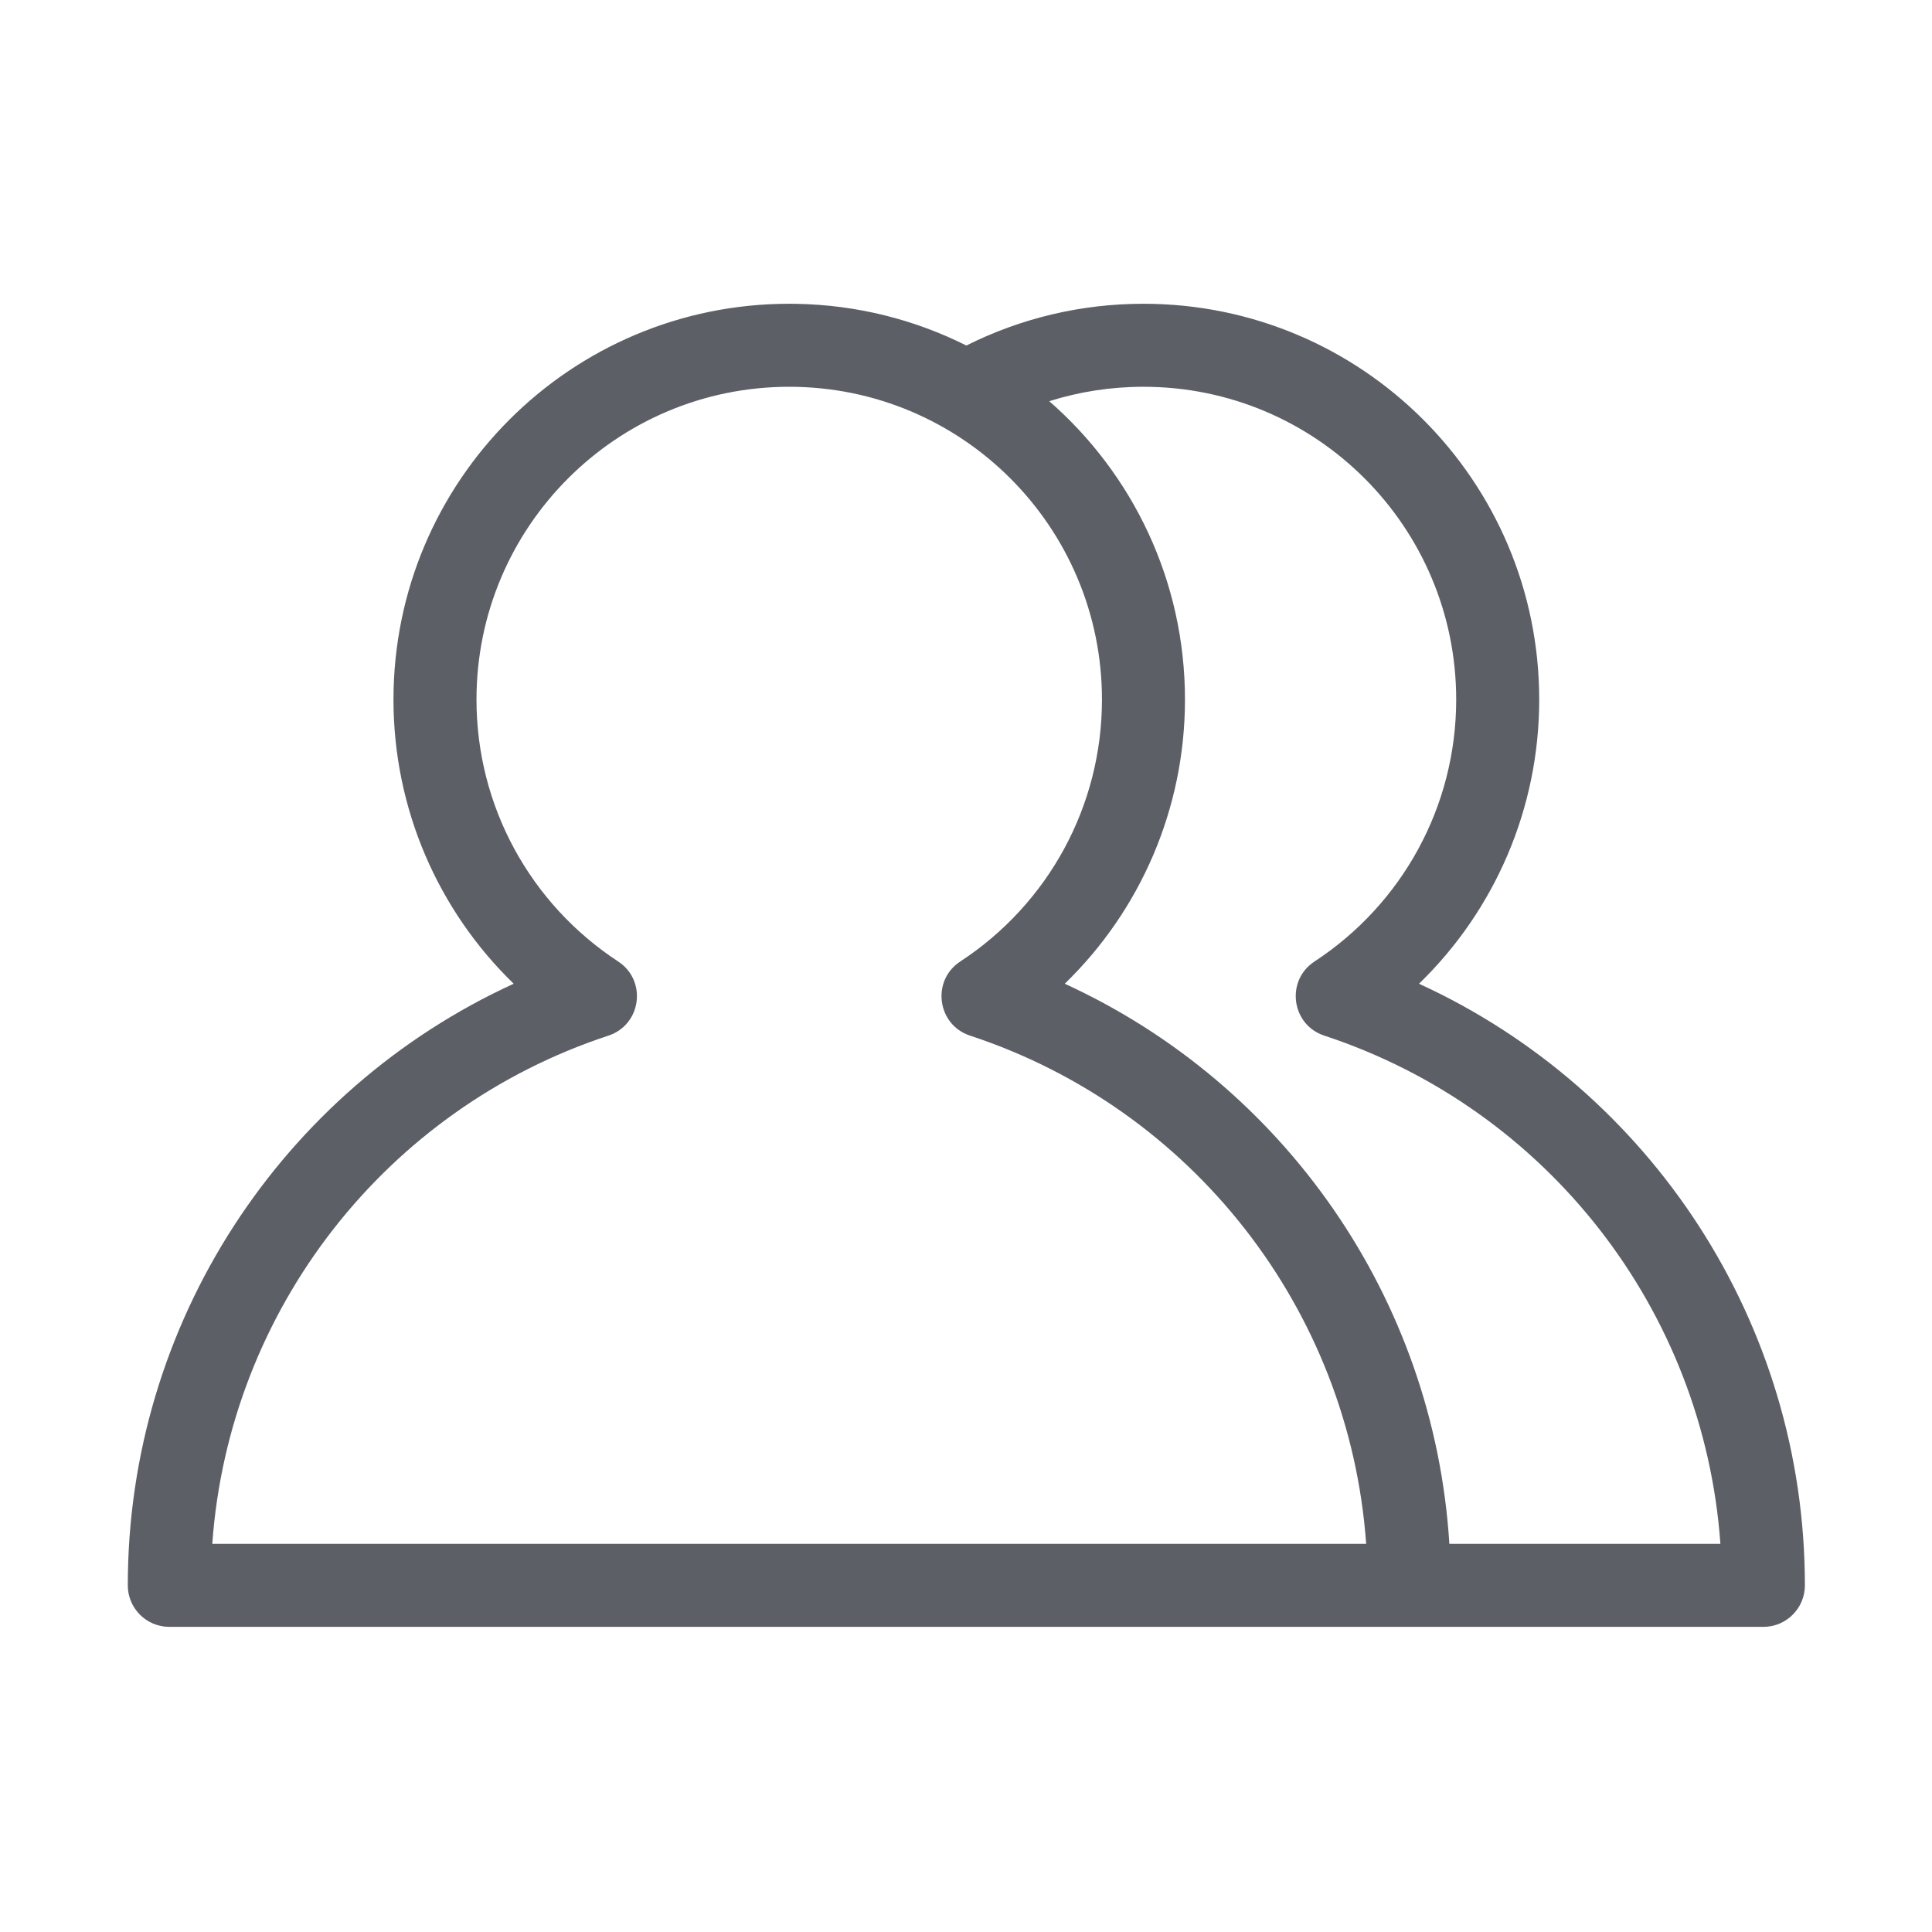<svg t="1765261539491" class="icon" viewBox="0 0 1024 1024" version="1.1"
    xmlns="http://www.w3.org/2000/svg" p-id="11079" width="200" height="200">
    <path
        d="M422.029 161.032c32.37 0.564 62.954 8.462 90.16 22.103C541.038 168.671 573.01 161 606.06 161c115.846 0 209.756 93.927 209.756 209.79 0 57.875-23.628 111.746-63.716 150.61 122.688 56.203 204.532 179.661 204.532 318.866 0 12.15-9.85 22-22 22h-844.9c-12.15 0-22-9.85-22-22 0-139.205 81.845-262.663 204.533-318.865-40.088-38.865-63.716-92.736-63.716-150.61C208.55 254.926 302.46 161 418.306 161c1.242 0 2.483 0.01 3.723 0.032z m346.165 657.234H911.85c-8.858-124.145-92.116-230.604-209.945-269.356-17.51-5.759-20.6-29.205-5.18-39.303 46.507-30.458 75.09-82.186 75.09-138.817 0-91.564-74.212-165.79-165.755-165.79-17.185 0-33.971 2.613-49.926 7.645 44.076 38.459 71.926 95.05 71.926 158.145 0 57.875-23.628 111.746-63.716 150.61 116.184 53.223 195.74 166.76 203.849 296.866zM514.15 548.91c-17.509-5.759-20.599-29.205-5.18-39.303 46.507-30.458 75.091-82.186 75.091-138.817 0-91.564-74.212-165.79-165.755-165.79-91.544 0-165.756 74.226-165.756 165.79 0 56.63 28.584 108.359 75.09 138.817 15.42 10.098 12.33 33.544-5.18 39.303-117.828 38.752-201.086 145.21-209.944 269.356h611.58c-8.859-124.145-92.117-230.604-209.946-269.356z"
        fill="#5C5F66" p-id="11080"></path>
</svg>